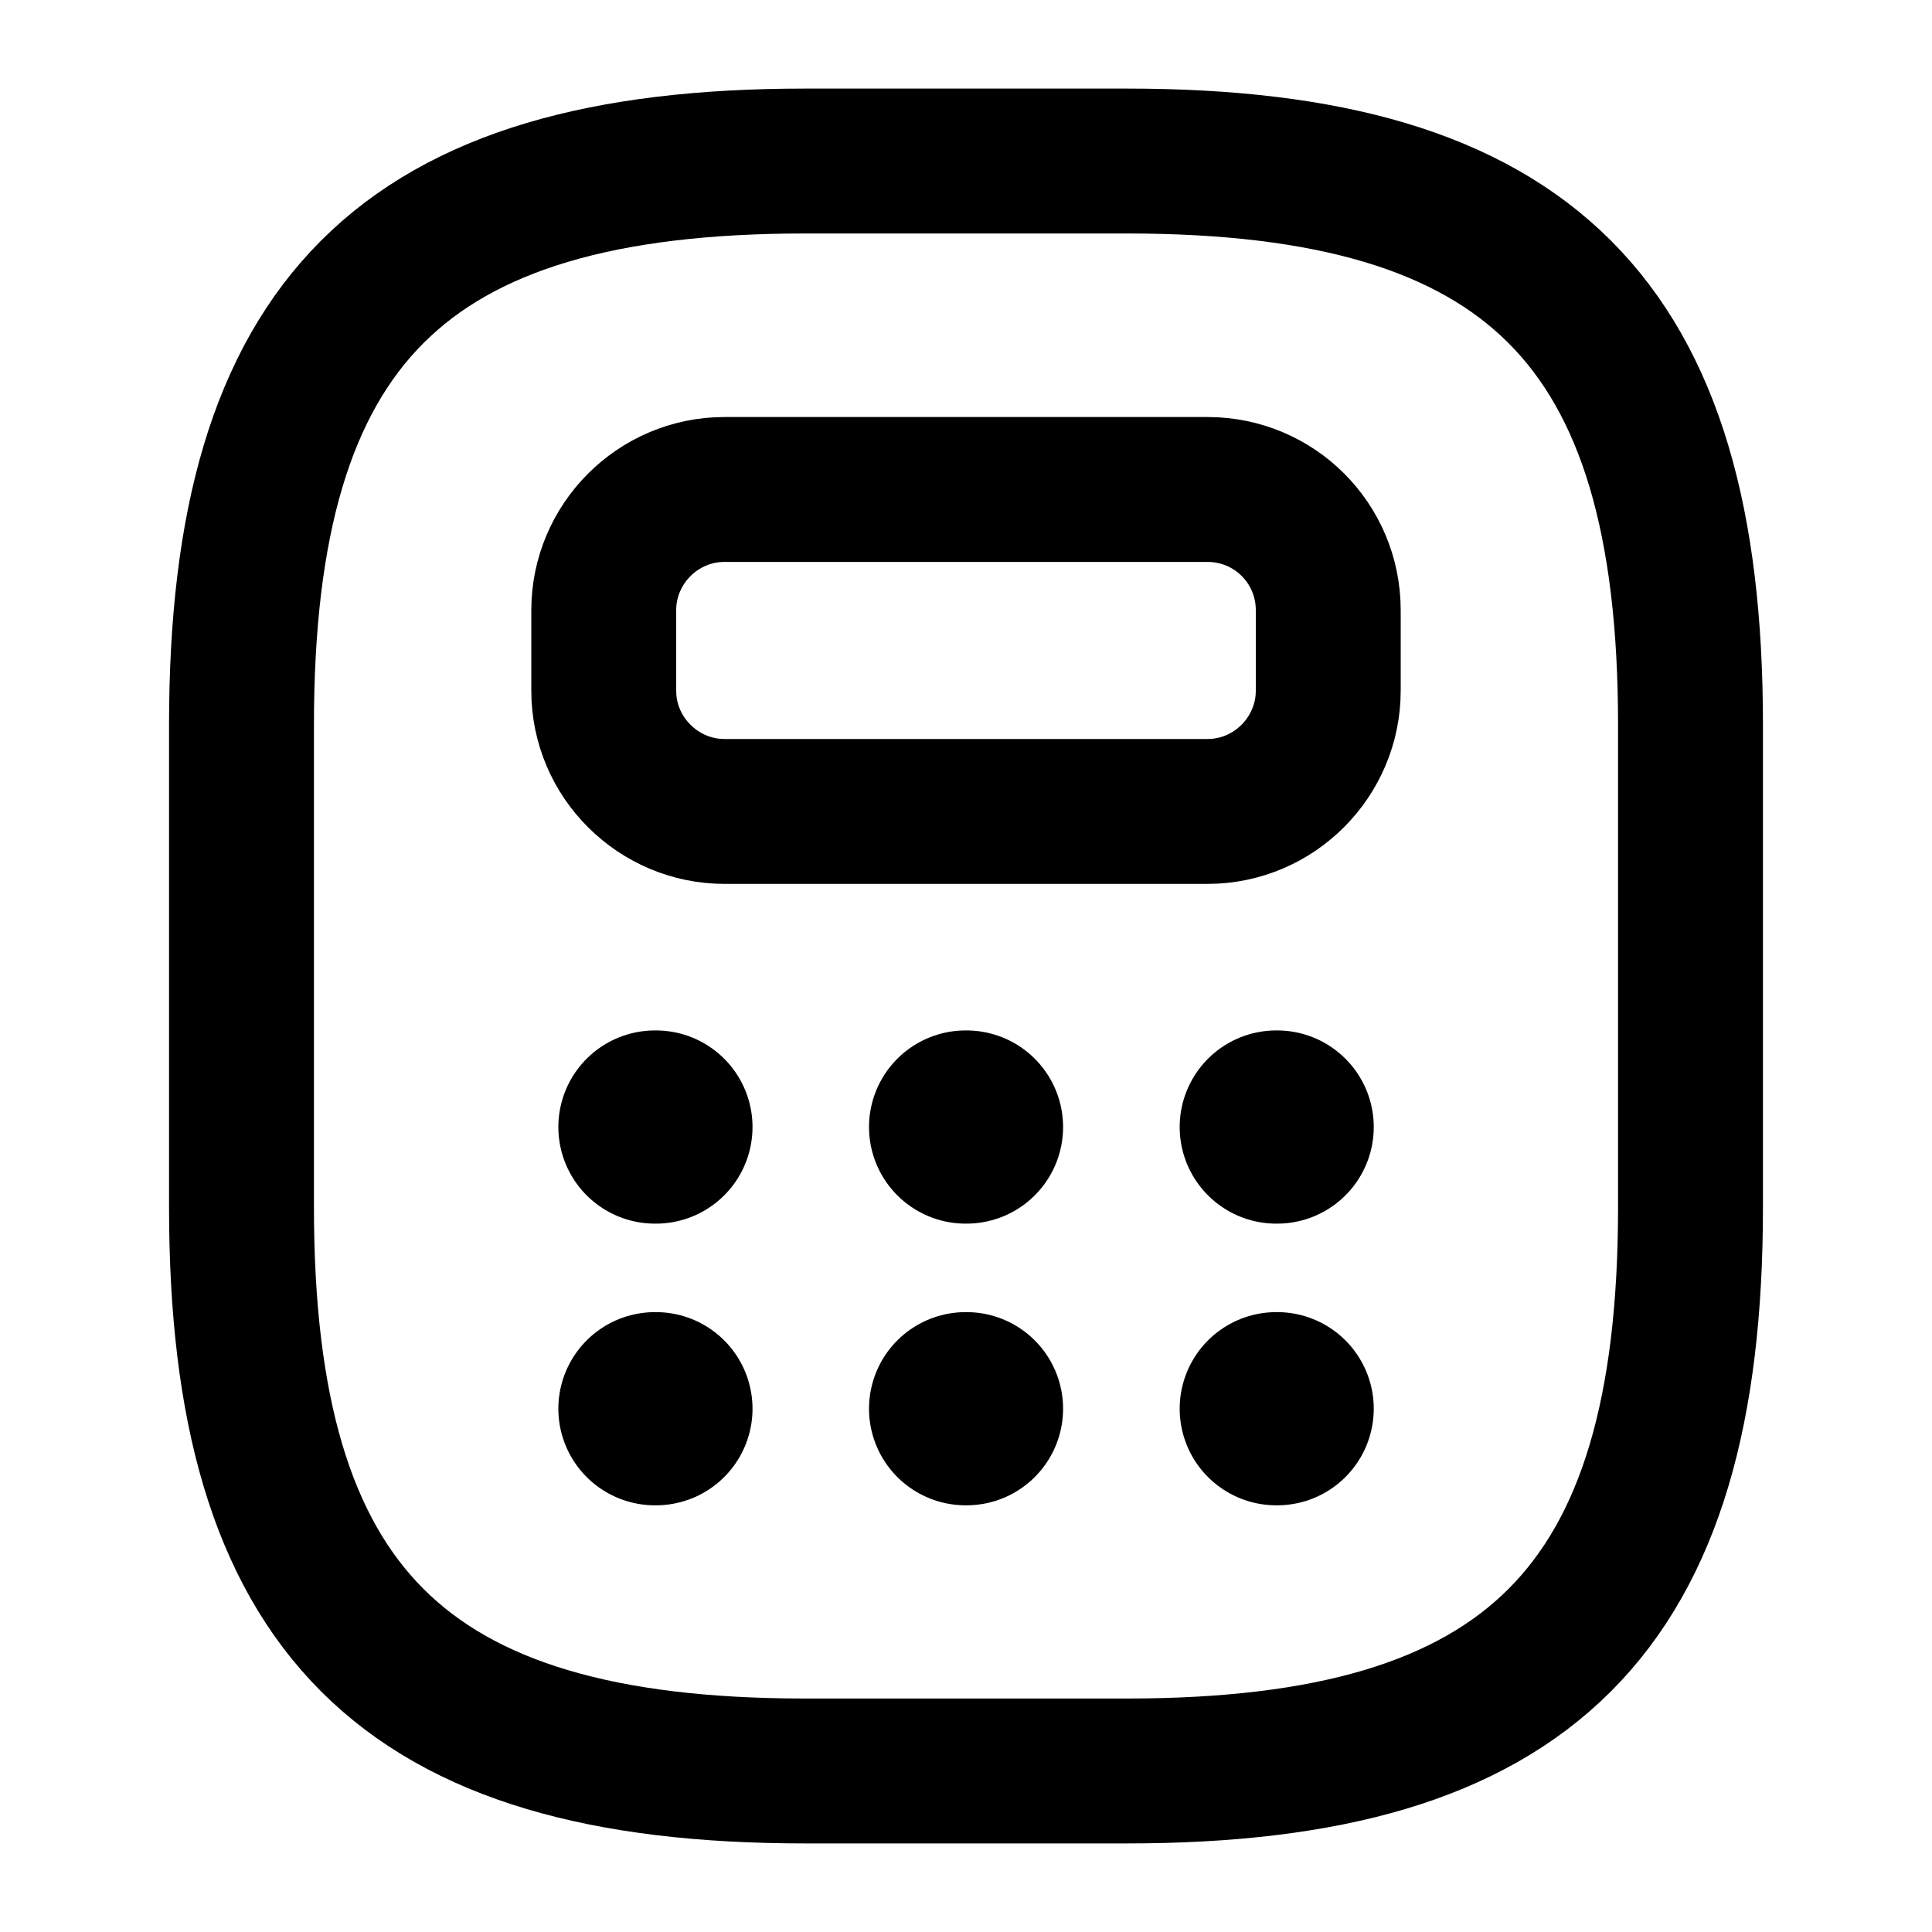 <svg width="20" height="20" viewBox="0 0 20 20" fill="none" xmlns="http://www.w3.org/2000/svg">
<path d="M8.333 18.333H11.667C15.833 18.333 17.5 16.667 17.5 12.5V7.5C17.5 3.333 15.833 1.667 11.667 1.667H8.333C4.167 1.667 2.5 3.333 2.5 7.5V12.5C2.5 16.667 4.167 18.333 8.333 18.333Z" stroke="black" stroke-width="1.5" stroke-linecap="round" stroke-linejoin="round"/>
<path d="M13.75 6.317V7.15C13.75 7.833 13.192 8.4 12.5 8.4H7.5C6.817 8.4 6.25 7.842 6.25 7.15V6.317C6.25 5.633 6.808 5.067 7.5 5.067H12.5C13.192 5.067 13.75 5.625 13.75 6.317Z" stroke="black" stroke-width="1.5" stroke-linecap="round" stroke-linejoin="round"/>
<path d="M6.78 11.667H6.79" stroke="black" stroke-width="2" stroke-linecap="round" stroke-linejoin="round"/>
<path d="M9.996 11.667H10.005" stroke="black" stroke-width="2" stroke-linecap="round" stroke-linejoin="round"/>
<path d="M13.212 11.667H13.221" stroke="black" stroke-width="2" stroke-linecap="round" stroke-linejoin="round"/>
<path d="M6.78 14.583H6.79" stroke="black" stroke-width="2" stroke-linecap="round" stroke-linejoin="round"/>
<path d="M9.996 14.583H10.005" stroke="black" stroke-width="2" stroke-linecap="round" stroke-linejoin="round"/>
<path d="M13.212 14.583H13.221" stroke="black" stroke-width="2" stroke-linecap="round" stroke-linejoin="round"/>
</svg>
